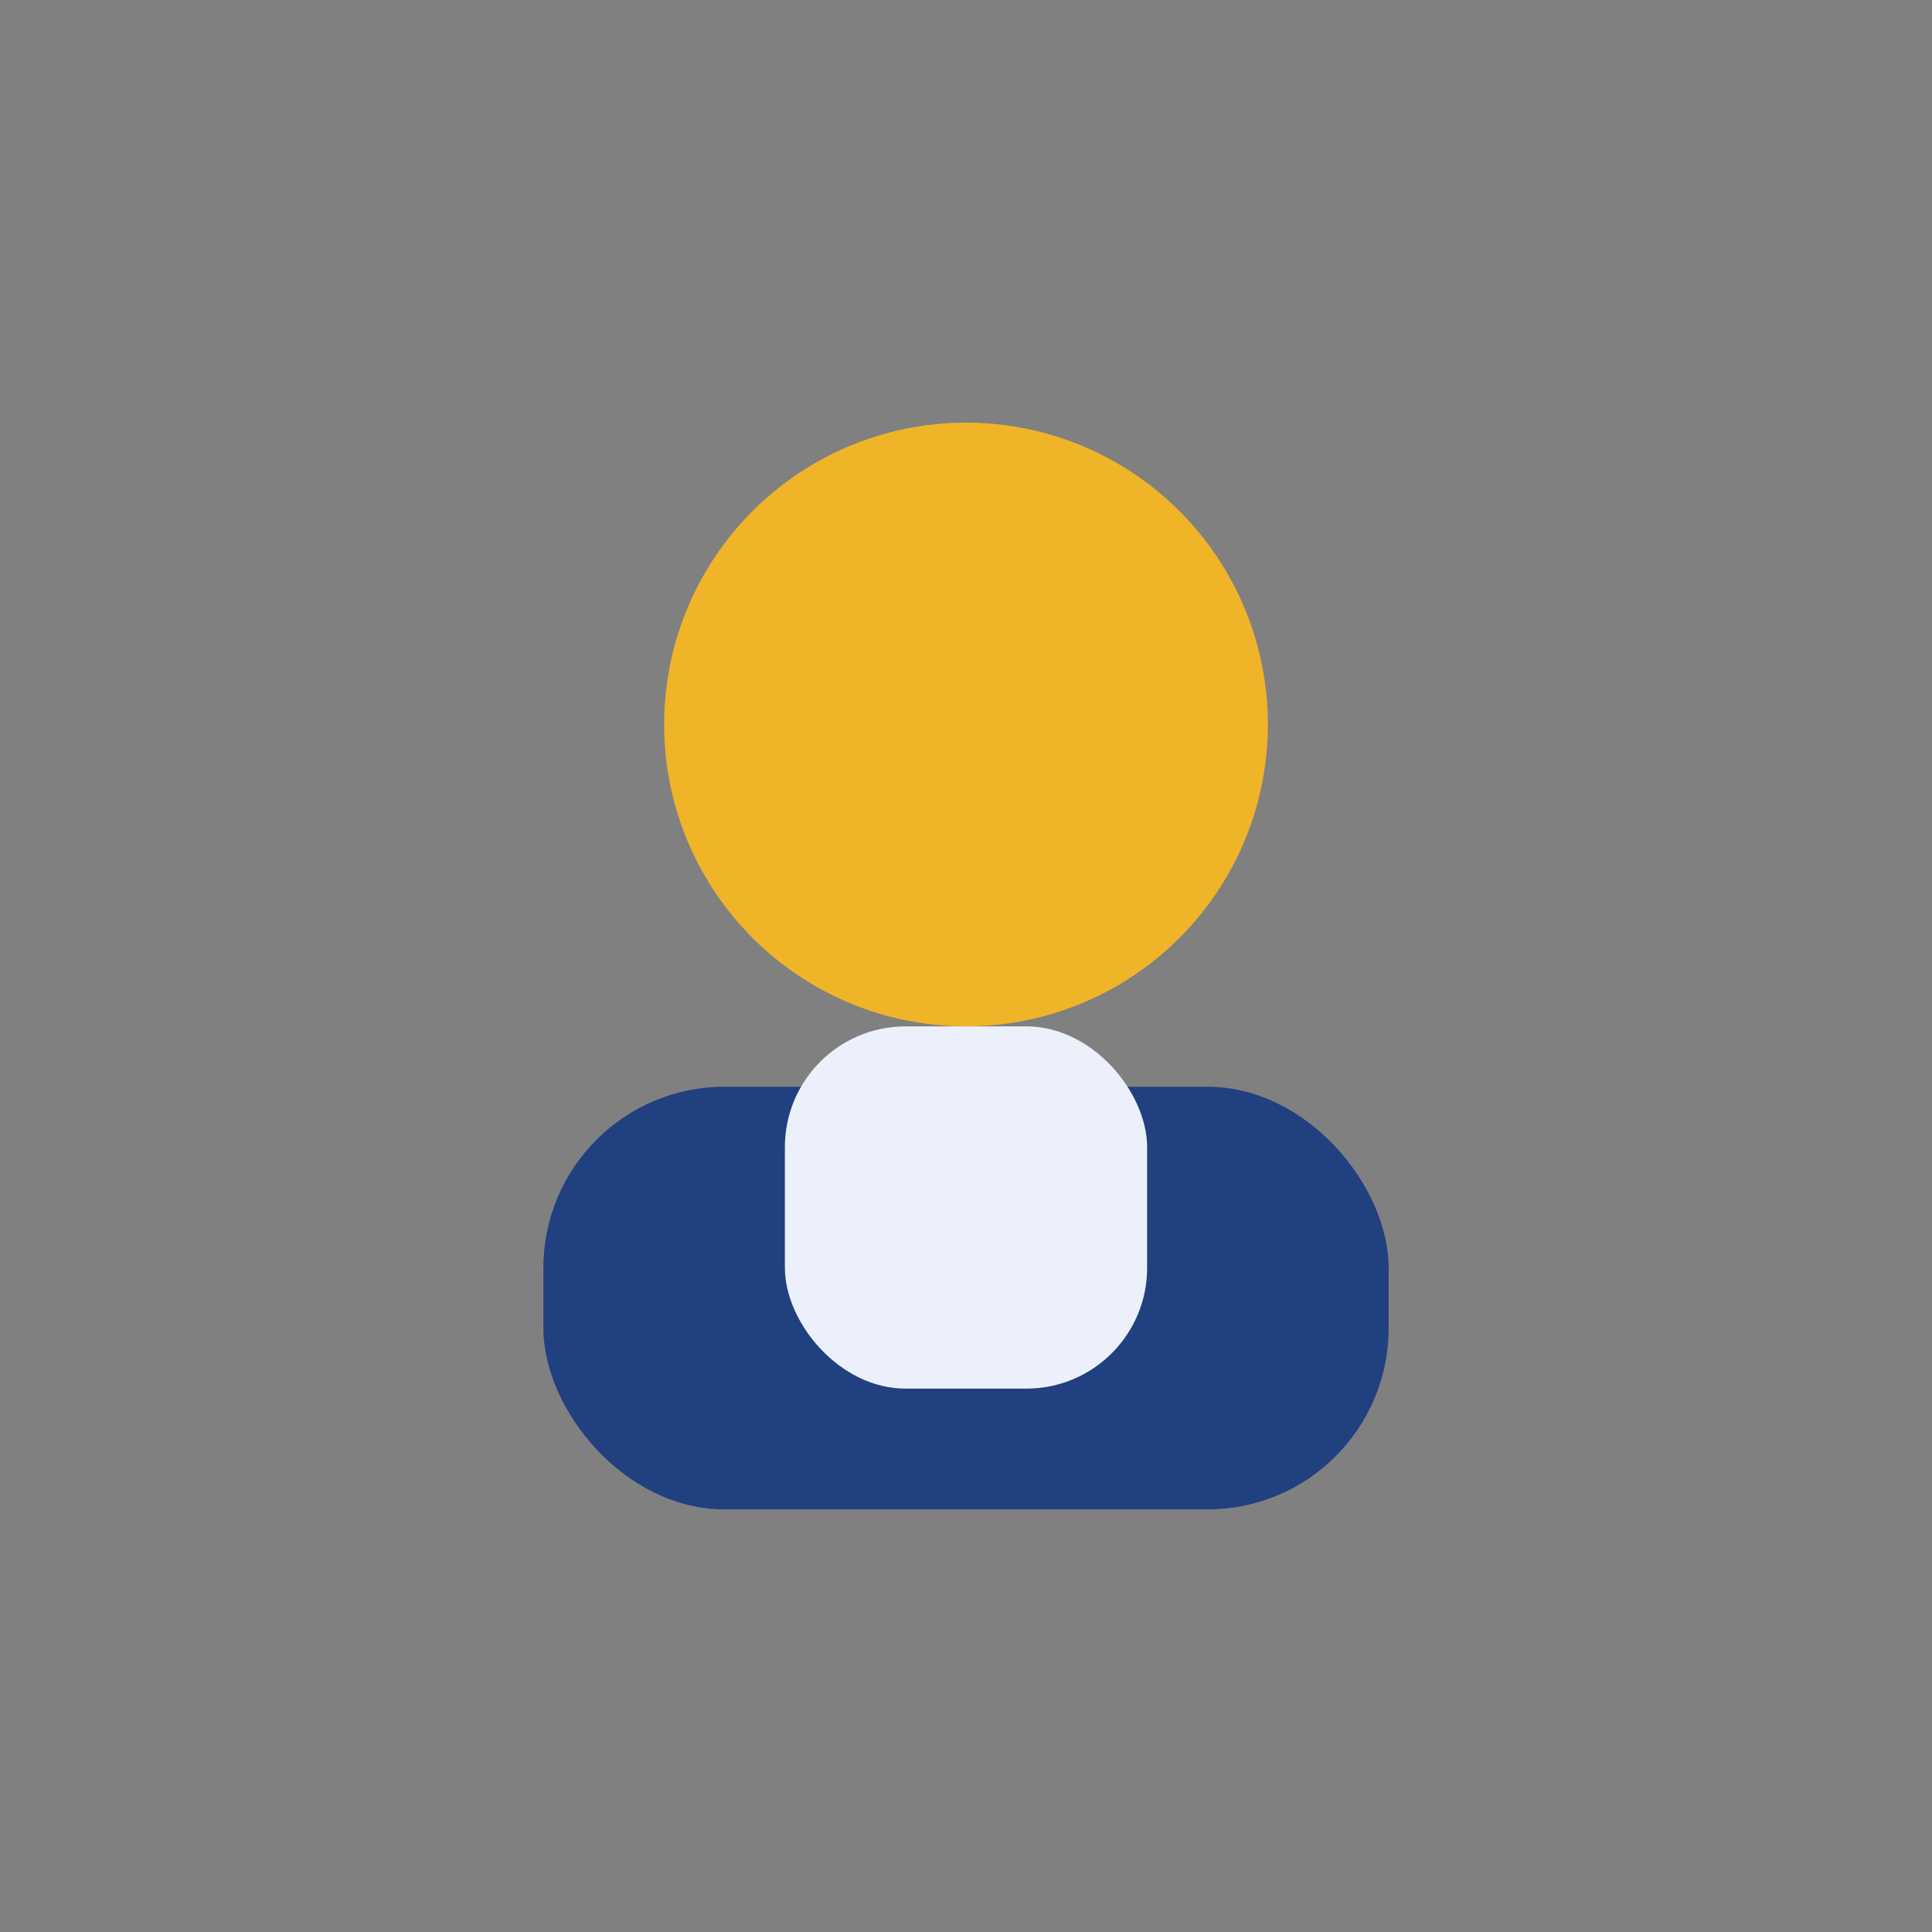 <?xml version="1.0" encoding="UTF-8"?>
<svg xmlns="http://www.w3.org/2000/svg" width="32" height="32" viewBox="0 0 32 32"><rect x="0" y="0" width="32" height="32" fill="#808080" stroke="none"/><circle cx="16" cy="12" r="5" fill="#F0B429"/><rect x="9" y="18" width="14" height="7" rx="3" fill="#204080"/><rect x="13" y="17" width="6" height="6" rx="2" fill="#EBF0FA"/></svg>